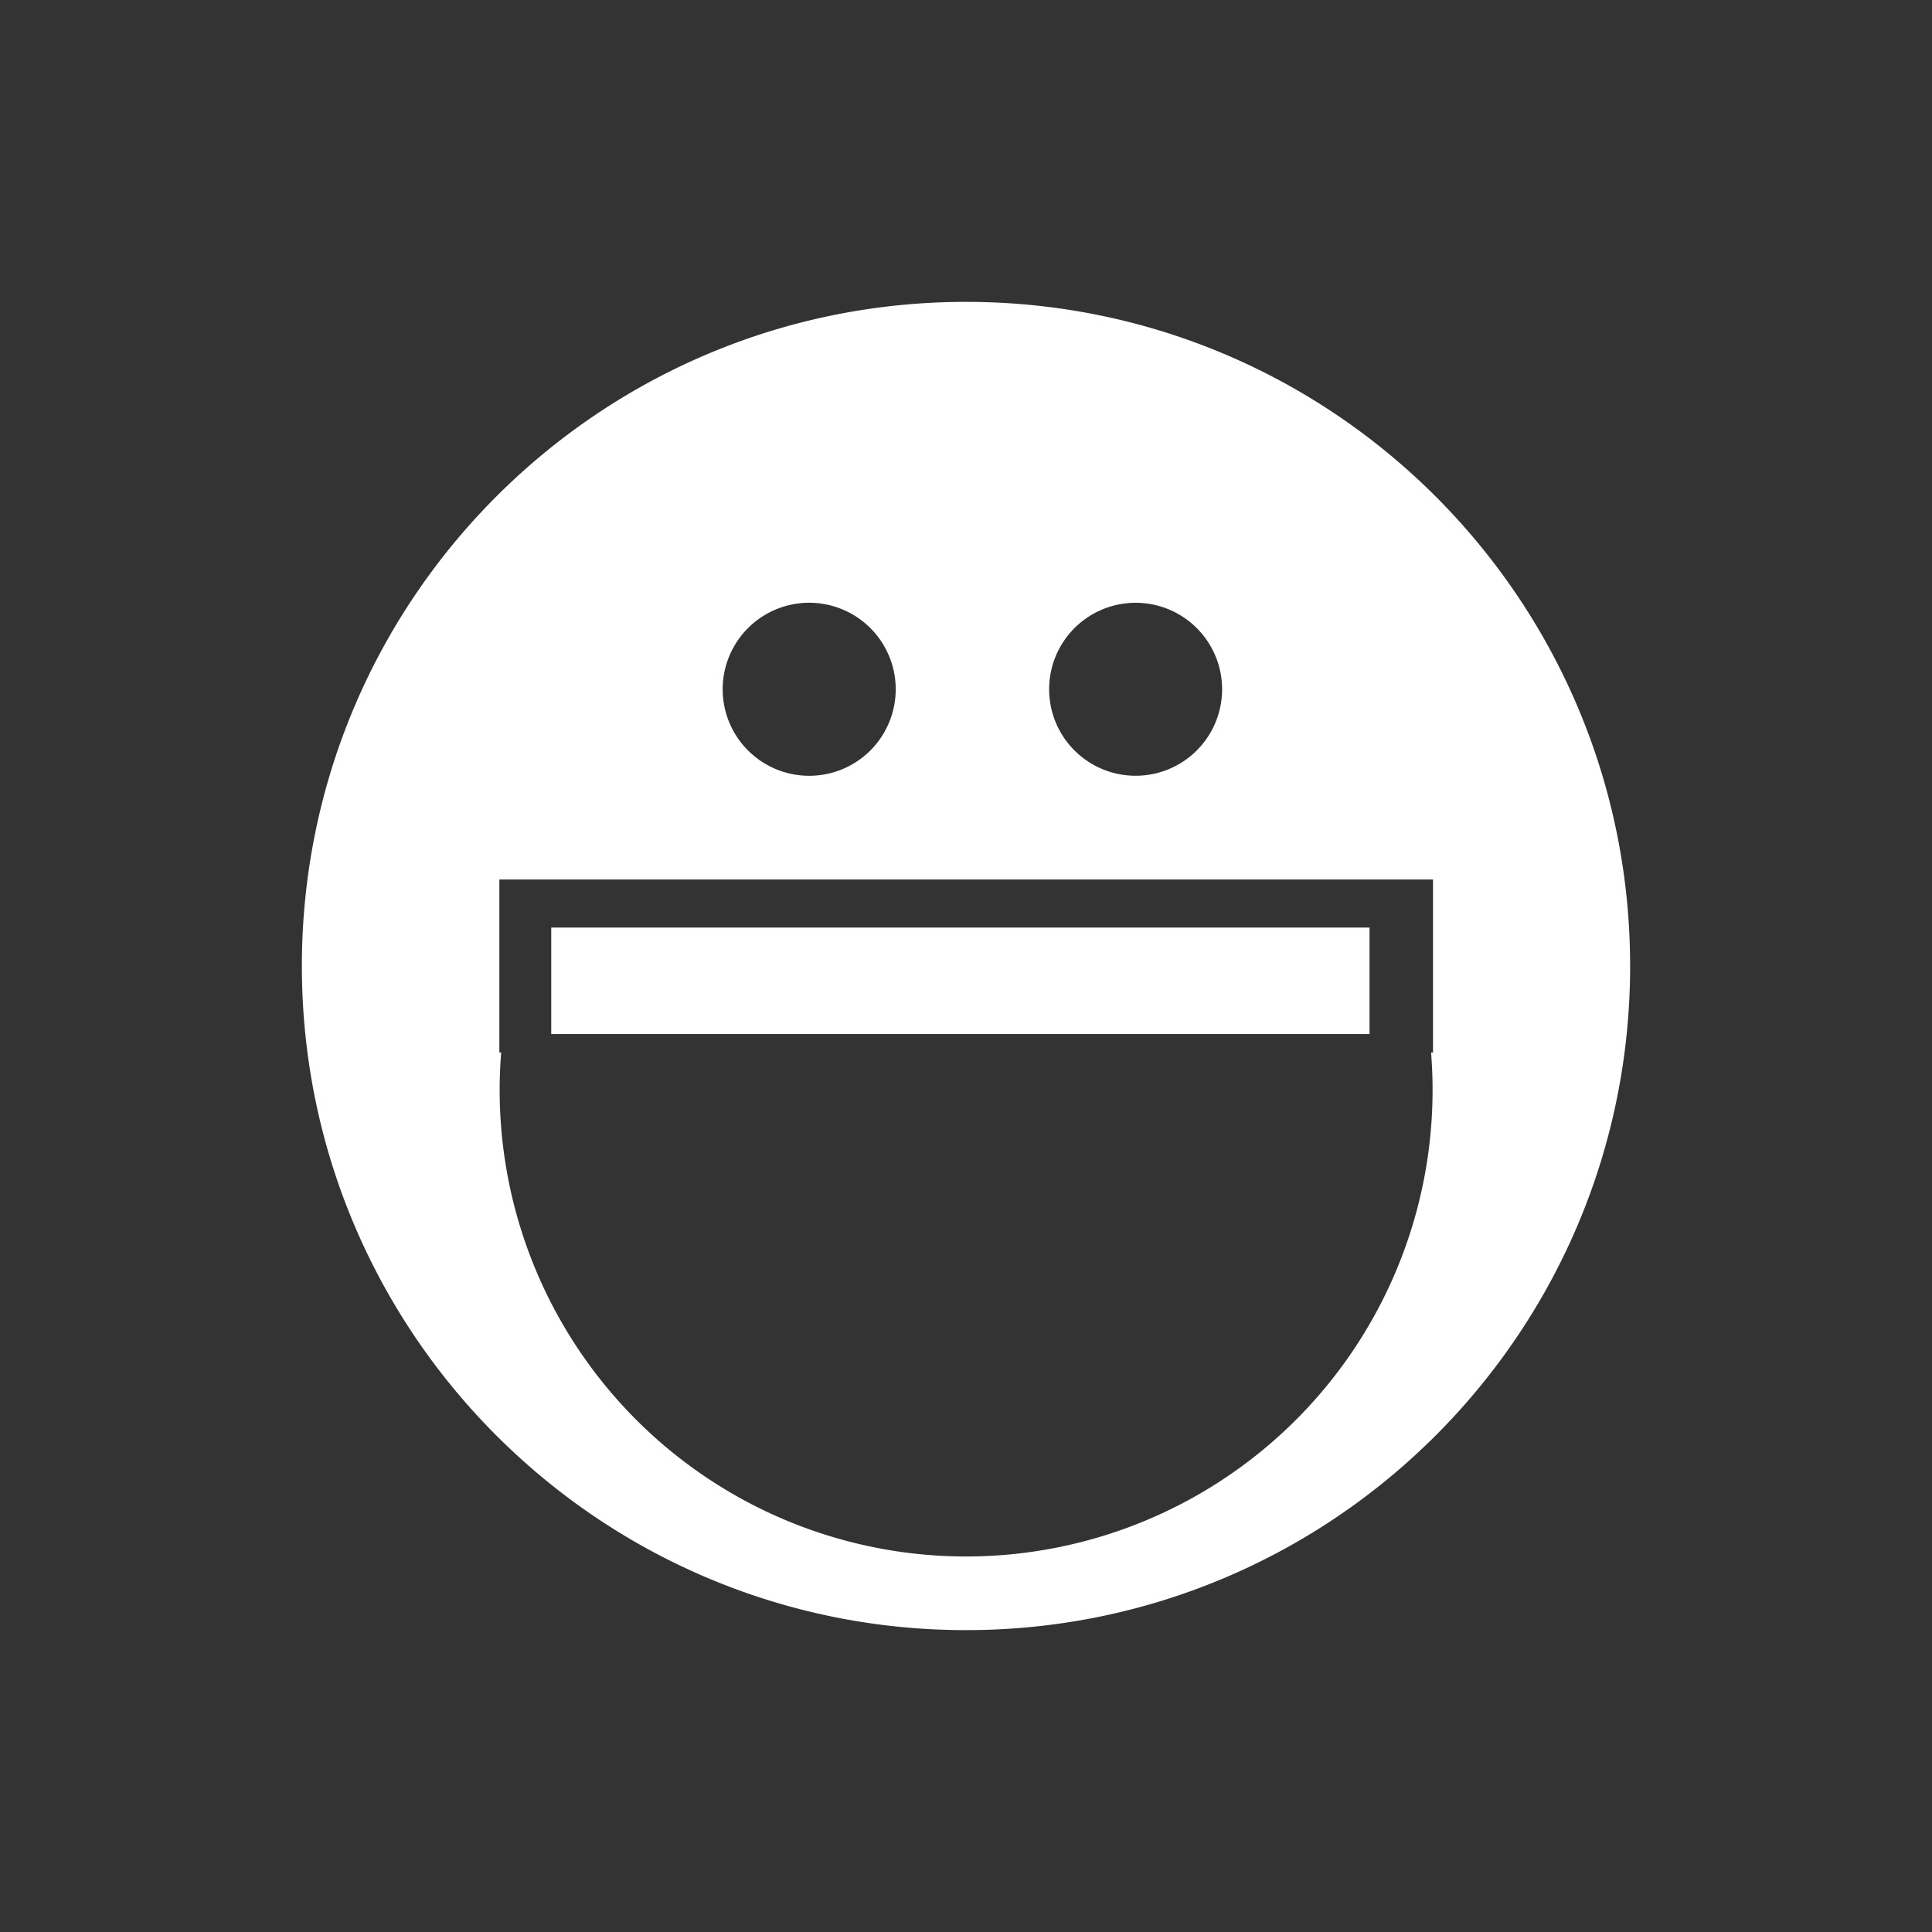 <svg xmlns="http://www.w3.org/2000/svg" viewBox="0 0 32 32"><rect x="0" y="0" width="32" height="32" fill="#333333" stroke="none"/><path fill="#FFF" d="M16 27c6.074 0 11-4.926 11-11 0-6.075-4.926-11-11-11S5 9.925 5 16c0 6.074 4.926 11 11 11zm2.808-17.016a1.432 1.432 0 1 1 .003 2.865 1.432 1.432 0 0 1-.003-2.865zm-5.443 0a1.433 1.433 0 1 1 0 2.865 1.433 1.433 0 0 1 0-2.865zm-5.1 4.583h15.47v2.866h-.032a7.726 7.726 0 1 1-15.402 0h-.03v-2.866zm14.42 2.56H9.13v-1.764h13.554v1.764z"/></svg>